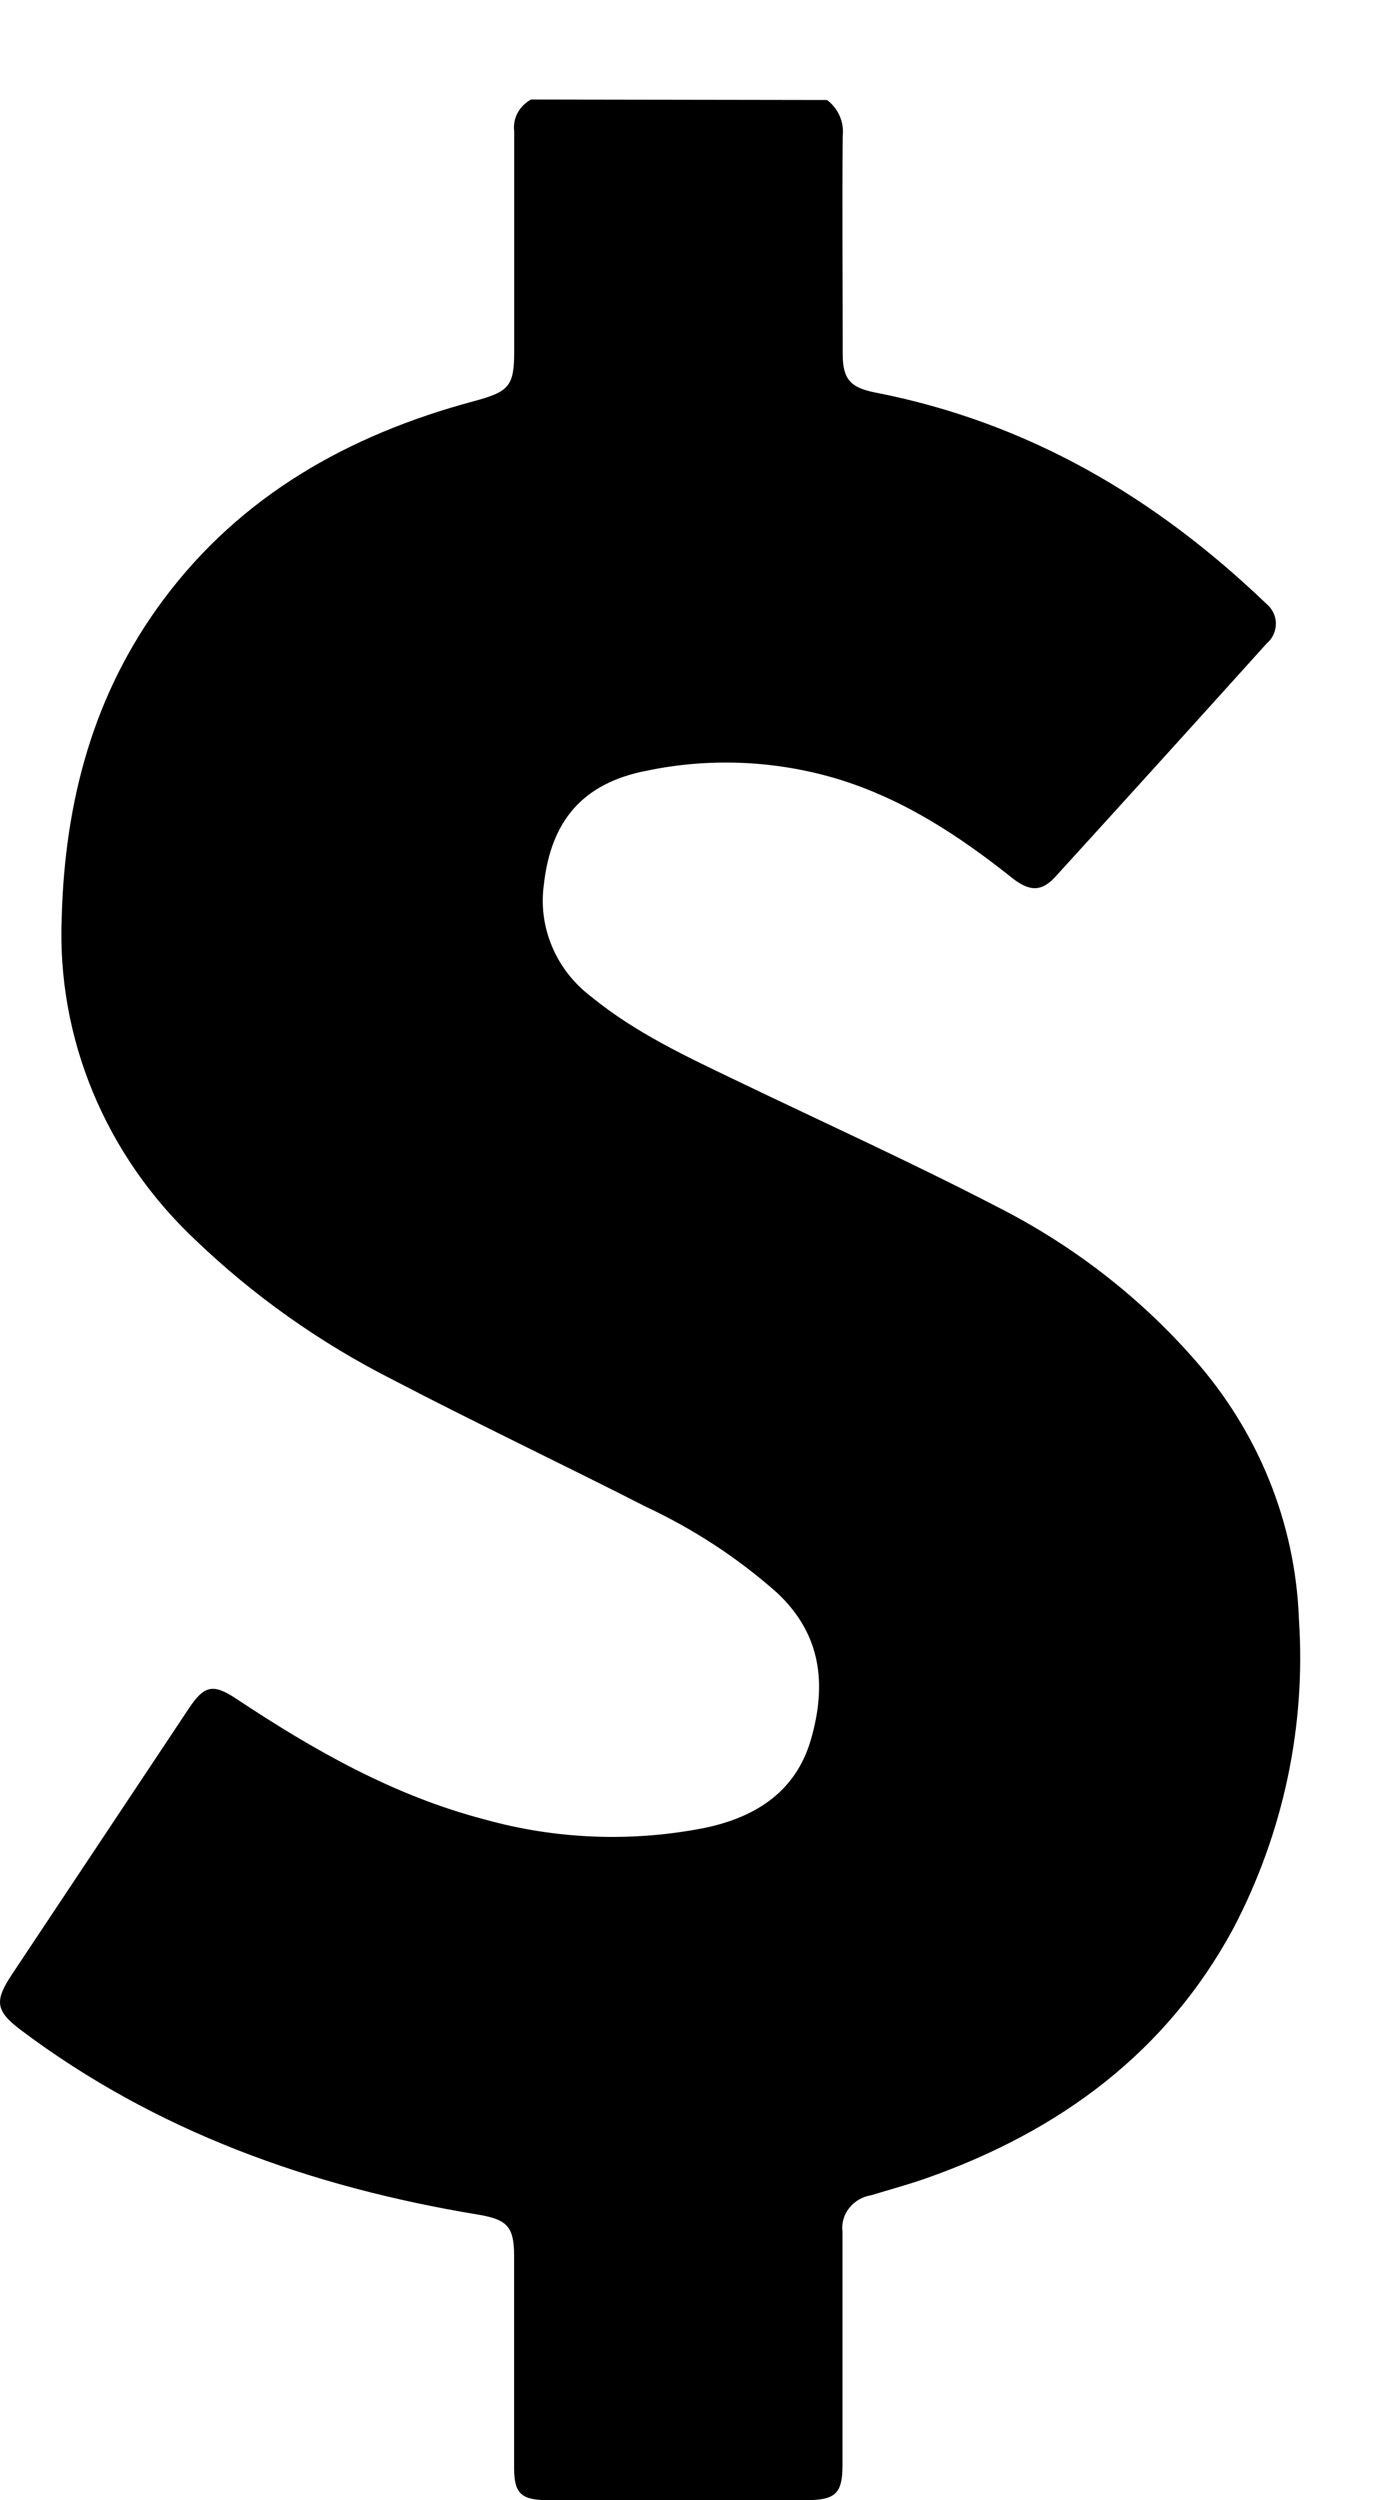 <?xml version="1.0" encoding="UTF-8"?> <svg xmlns="http://www.w3.org/2000/svg" width="14" height="25" viewBox="0 0 14 25" fill="none"><path d="M8.271 1C8.327 1.043 8.37 1.098 8.397 1.16C8.424 1.223 8.435 1.291 8.427 1.358C8.421 2.084 8.427 2.812 8.427 3.538C8.427 3.789 8.501 3.876 8.753 3.925C10.294 4.226 11.563 4.983 12.66 6.034C12.69 6.058 12.715 6.089 12.732 6.123C12.749 6.157 12.758 6.194 12.759 6.232C12.759 6.27 12.752 6.307 12.736 6.342C12.721 6.377 12.698 6.408 12.668 6.433C11.968 7.21 11.266 7.985 10.561 8.759C10.422 8.916 10.301 8.92 10.124 8.781C9.595 8.36 9.035 7.989 8.369 7.787C7.752 7.603 7.096 7.575 6.465 7.707C5.826 7.831 5.51 8.209 5.439 8.843C5.409 9.056 5.438 9.272 5.523 9.47C5.607 9.669 5.745 9.842 5.922 9.974C6.359 10.33 6.869 10.567 7.377 10.811C8.244 11.228 9.121 11.626 9.973 12.068C10.722 12.448 11.387 12.961 11.933 13.581C12.582 14.311 12.954 15.229 12.989 16.187C13.061 17.257 12.835 18.326 12.333 19.284C11.668 20.515 10.608 21.306 9.269 21.779C9.085 21.844 8.895 21.895 8.712 21.951C8.624 21.965 8.545 22.011 8.492 22.079C8.438 22.147 8.414 22.233 8.425 22.317C8.425 23.094 8.425 23.872 8.425 24.648C8.425 24.933 8.356 25 8.06 25H5.479C5.21 25 5.141 24.932 5.141 24.675C5.141 23.969 5.141 23.263 5.141 22.557C5.141 22.264 5.072 22.193 4.776 22.144C3.104 21.867 1.554 21.311 0.207 20.298C-0.045 20.107 -0.057 20.009 0.118 19.745L1.89 17.081C2.044 16.85 2.134 16.834 2.365 16.988C3.135 17.499 3.936 17.956 4.849 18.194C5.567 18.394 6.324 18.422 7.056 18.276C7.572 18.166 7.962 17.905 8.11 17.392C8.265 16.85 8.22 16.348 7.771 15.927C7.381 15.581 6.94 15.292 6.462 15.068C5.627 14.642 4.765 14.233 3.927 13.796C3.199 13.427 2.533 12.955 1.951 12.396C1.507 11.978 1.159 11.476 0.929 10.921C0.699 10.367 0.593 9.773 0.617 9.178C0.648 8.025 0.926 6.946 1.635 5.995C2.405 4.962 3.476 4.351 4.734 4.013C5.096 3.916 5.142 3.861 5.142 3.506C5.142 2.774 5.142 2.04 5.142 1.312C5.134 1.249 5.146 1.185 5.176 1.129C5.206 1.073 5.253 1.026 5.311 0.995L8.271 1Z" fill="black"></path></svg> 